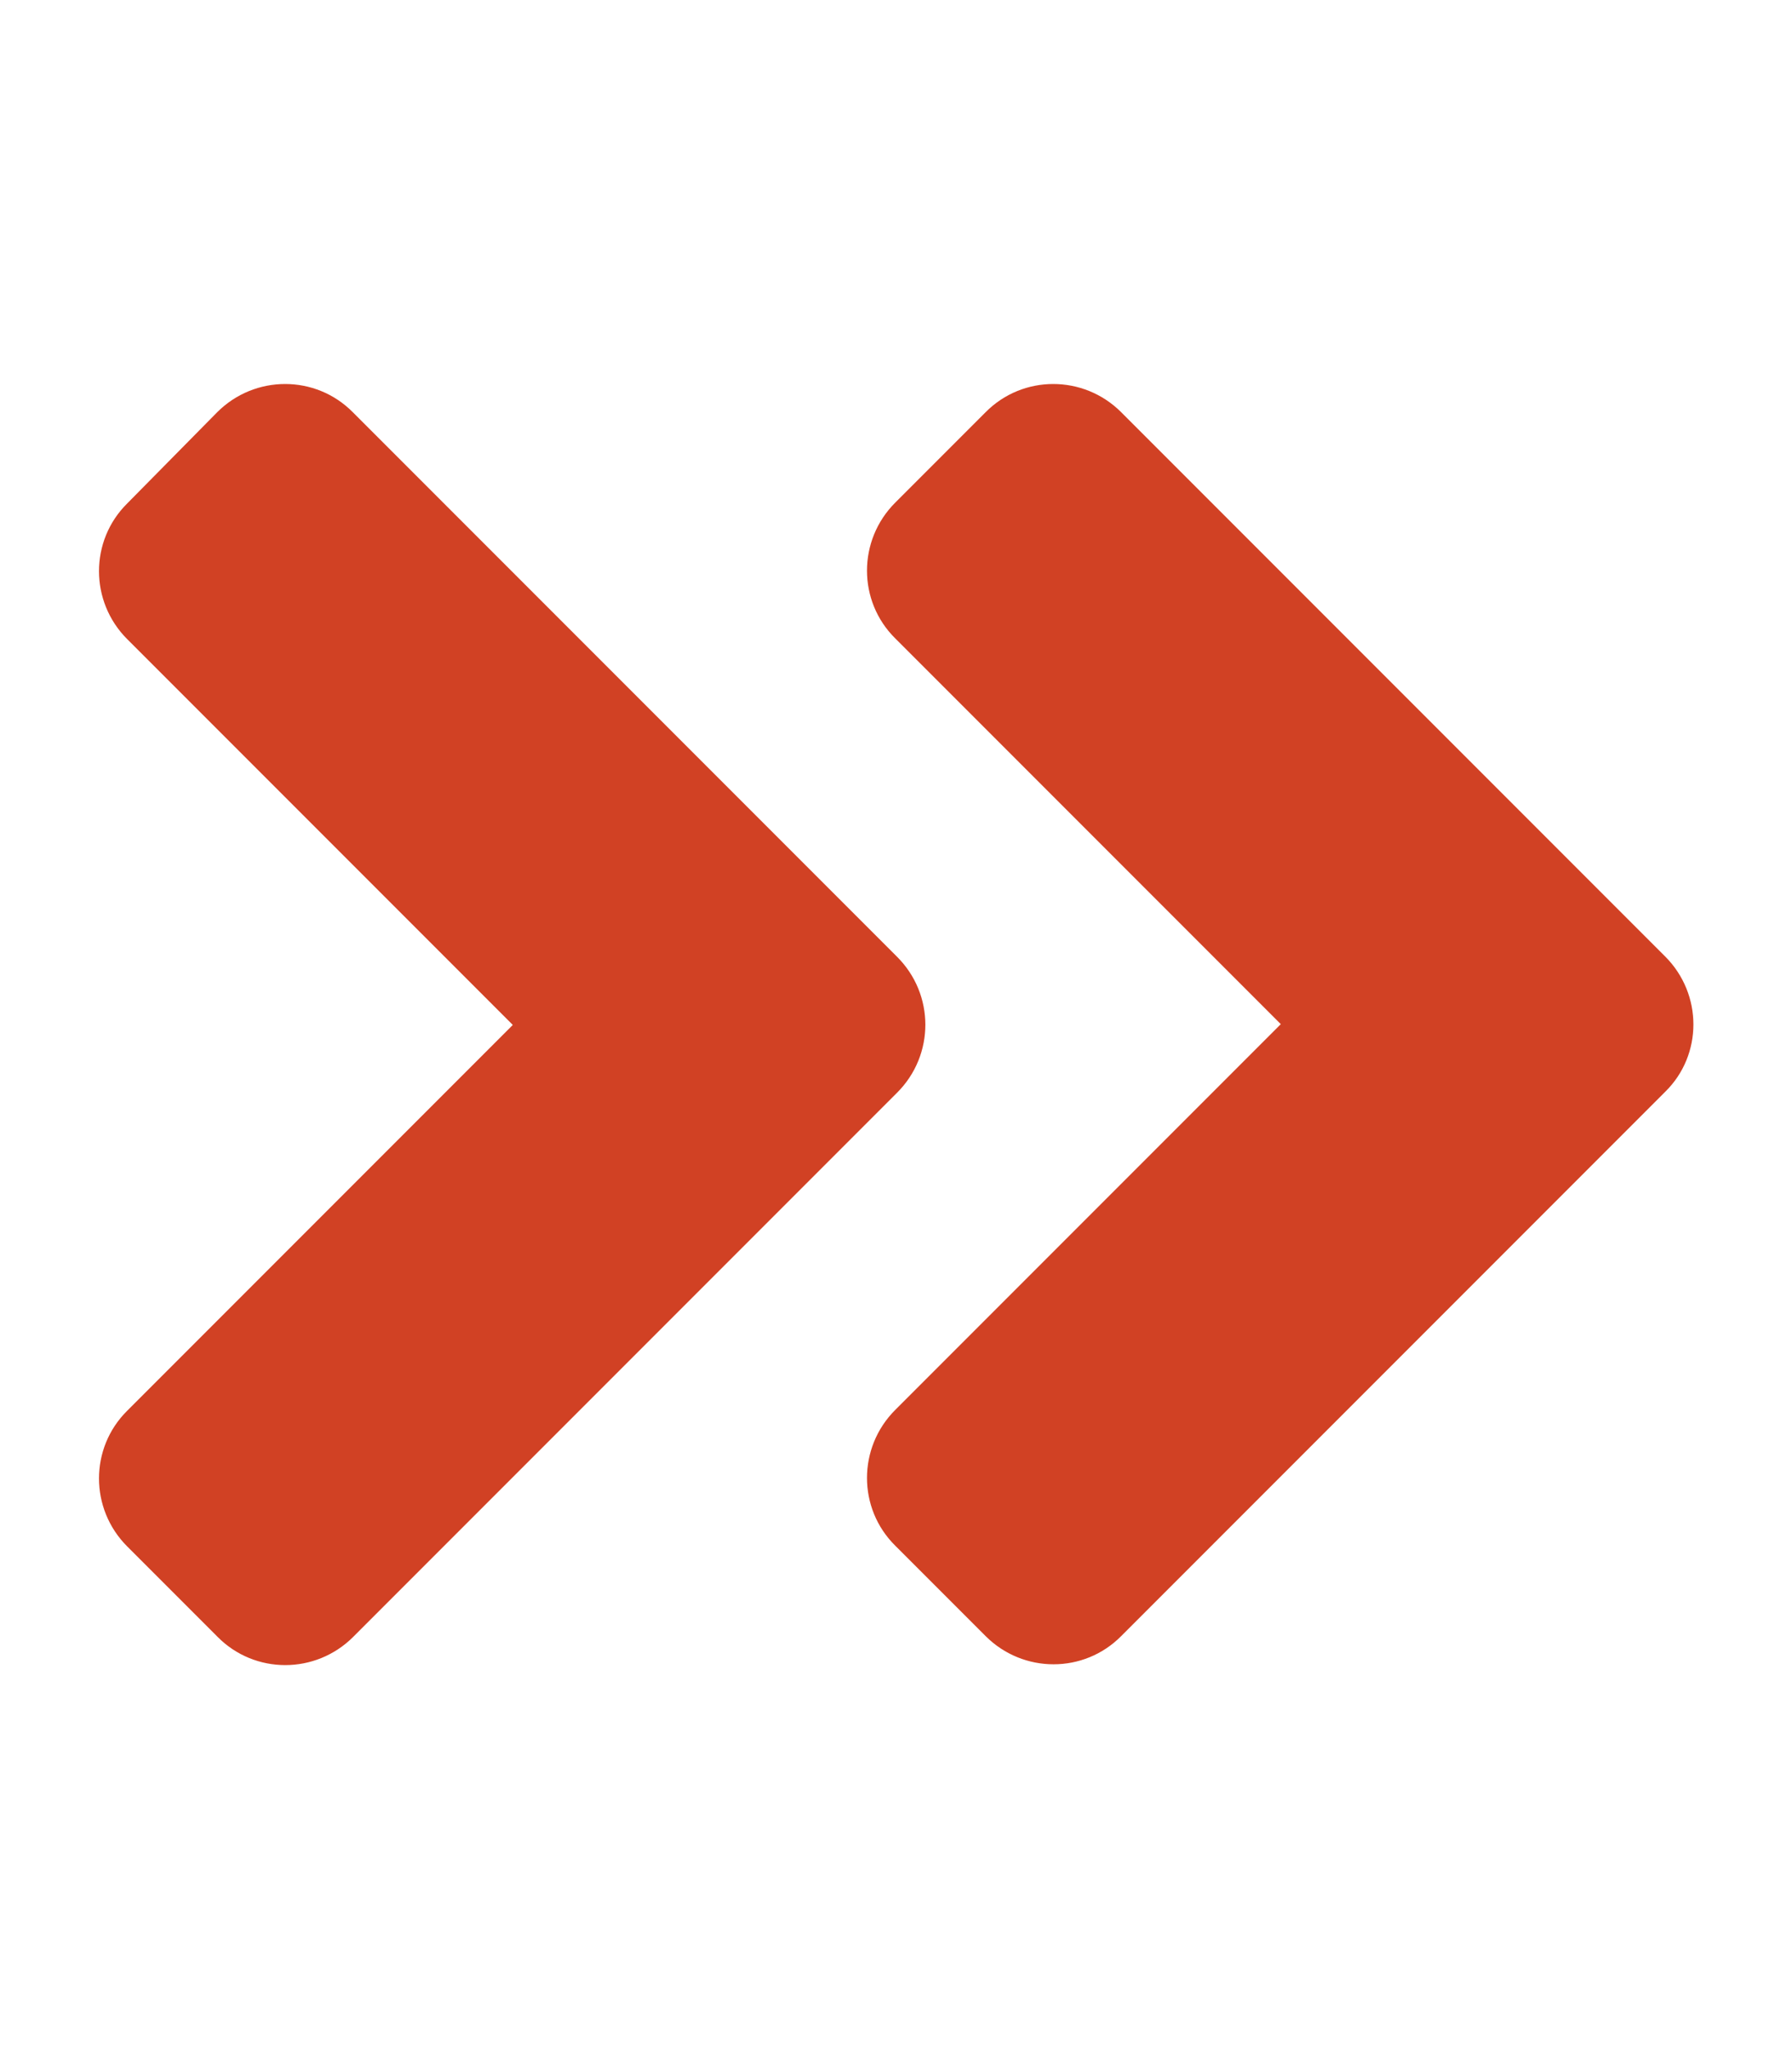 <svg version="1.1" id="Layer_1" focusable="false" xmlns="http://www.w3.org/2000/svg" xmlns:xlink="http://www.w3.org/1999/xlink"
	 x="0px" y="0px" viewBox="0 0 448 512" enable-background="new 0 0 448 512" xml:space="preserve">
<path fill="#d14124" d="M224.3,273l-136,136c-9.4,9.4-24.6,9.4-33.9,0l-22.6-22.6c-9.4-9.4-9.4-24.6,0-33.9l96.4-96.4l-96.4-96.4
	c-9.4-9.4-9.4-24.6,0-33.9L54.3,103c9.4-9.4,24.6-9.4,33.9,0l136,136C233.7,248.4,233.7,263.6,224.3,273z M416.3,239l-136-136
	c-9.4-9.4-24.6-9.4-33.9,0l-22.6,22.6c-9.4,9.4-9.4,24.6,0,33.9l96.4,96.4l-96.4,96.4c-9.4,9.4-9.4,24.6,0,33.9l22.6,22.6
	c9.4,9.4,24.6,9.4,33.9,0l136-136C425.7,263.6,425.7,248.4,416.3,239L416.3,239z"/>
</svg>